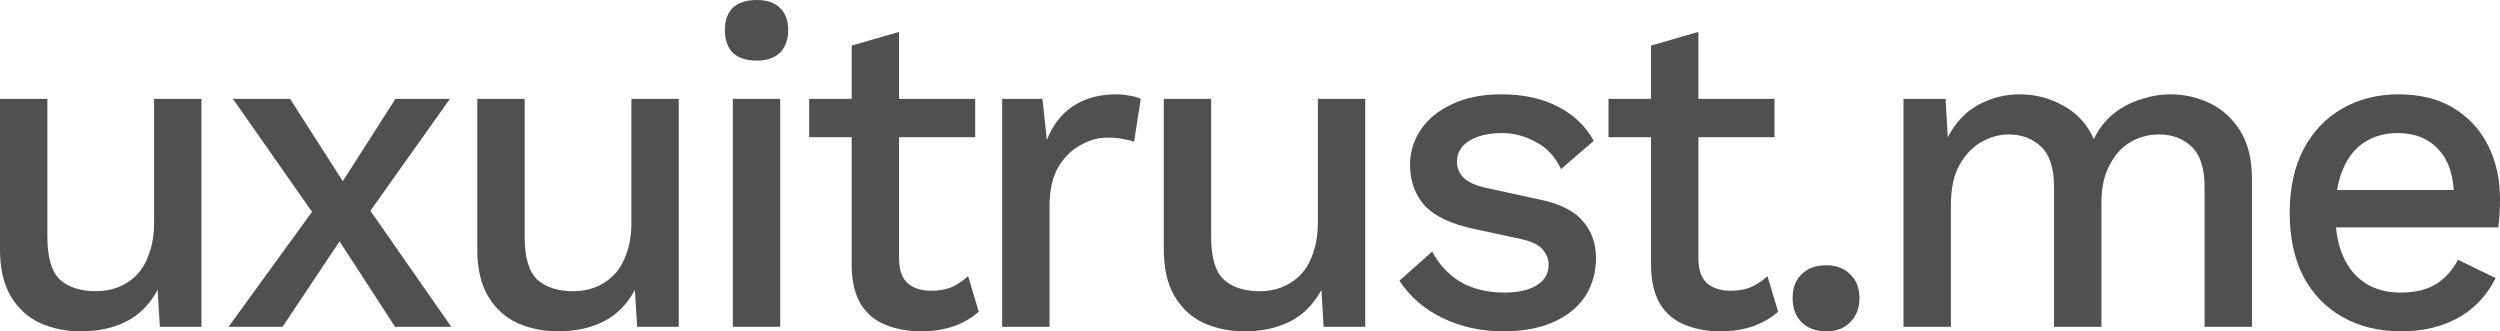 <?xml version="1.0" encoding="utf-8"?>
<svg xmlns="http://www.w3.org/2000/svg" fill="none" height="100%" overflow="visible" preserveAspectRatio="none" style="display: block;" viewBox="0 0 83 11" width="100%">
<g id="uxuitrust.me">
<path d="M2.675 11C2.195 11 1.749 10.909 1.338 10.728C0.936 10.546 0.612 10.254 0.367 9.85C0.122 9.447 0 8.922 0 8.276V3.283H1.573V7.868C1.573 8.554 1.715 9.028 1.999 9.29C2.283 9.542 2.68 9.668 3.19 9.668C3.435 9.668 3.67 9.628 3.895 9.547C4.131 9.457 4.341 9.32 4.528 9.139C4.714 8.947 4.856 8.705 4.954 8.413C5.062 8.12 5.116 7.777 5.116 7.384V3.283H6.688V10.849H5.307L5.233 9.623C4.978 10.097 4.635 10.445 4.204 10.667C3.773 10.889 3.263 11 2.675 11Z" fill="#505050"/>
<path d="M9.631 3.283L11.704 6.521L11.997 6.567L14.982 10.849H13.115L10.954 7.52L10.616 7.399L7.734 3.283H9.631ZM14.937 3.283L12.056 7.338L11.733 7.323L9.381 10.849H7.588L10.719 6.536L11.027 6.567L13.129 3.283H14.937Z" fill="#505050"/>
<path d="M18.521 11C18.041 11 17.595 10.909 17.184 10.728C16.782 10.546 16.458 10.254 16.213 9.85C15.968 9.447 15.846 8.922 15.846 8.276V3.283H17.419V7.868C17.419 8.554 17.561 9.028 17.845 9.29C18.129 9.542 18.526 9.668 19.036 9.668C19.281 9.668 19.516 9.628 19.741 9.547C19.977 9.457 20.187 9.32 20.373 9.139C20.56 8.947 20.702 8.705 20.8 8.413C20.908 8.12 20.962 7.777 20.962 7.384V3.283H22.534V10.849H21.152L21.079 9.623C20.824 10.097 20.481 10.445 20.05 10.667C19.619 10.889 19.109 11 18.521 11Z" fill="#505050"/>
<path d="M25.124 2.012C24.781 2.012 24.516 1.927 24.33 1.755C24.154 1.574 24.066 1.321 24.066 0.999C24.066 0.676 24.154 0.429 24.33 0.257C24.516 0.086 24.781 0 25.124 0C25.457 0 25.712 0.086 25.888 0.257C26.075 0.429 26.168 0.676 26.168 0.999C26.168 1.321 26.075 1.574 25.888 1.755C25.712 1.927 25.457 2.012 25.124 2.012ZM25.903 3.283V10.849H24.33V3.283H25.903Z" fill="#505050"/>
<path d="M29.849 1.059V8.579C29.849 8.952 29.942 9.225 30.128 9.396C30.324 9.568 30.584 9.653 30.907 9.653C31.172 9.653 31.402 9.613 31.598 9.532C31.794 9.442 31.975 9.32 32.142 9.169L32.495 10.349C32.269 10.551 31.99 10.713 31.657 10.834C31.333 10.944 30.971 11 30.569 11C30.148 11 29.76 10.929 29.408 10.788C29.055 10.647 28.78 10.42 28.584 10.107C28.388 9.784 28.285 9.366 28.276 8.851V1.513L29.849 1.059ZM32.377 3.283V4.554H26.865V3.283H32.377Z" fill="#505050"/>
<path d="M33.271 10.849V3.283H34.609L34.756 4.645C34.952 4.151 35.241 3.778 35.623 3.525C36.015 3.263 36.495 3.132 37.064 3.132C37.211 3.132 37.358 3.147 37.505 3.177C37.652 3.198 37.774 3.233 37.872 3.283L37.652 4.706C37.544 4.665 37.421 4.635 37.284 4.615C37.157 4.585 36.98 4.569 36.755 4.569C36.451 4.569 36.152 4.655 35.858 4.827C35.564 4.988 35.319 5.235 35.123 5.568C34.937 5.901 34.844 6.325 34.844 6.839V10.849H33.271Z" fill="#505050"/>
<path d="M41.313 11C40.833 11 40.387 10.909 39.975 10.728C39.573 10.546 39.25 10.254 39.005 9.85C38.76 9.447 38.638 8.922 38.638 8.276V3.283H40.21V7.868C40.21 8.554 40.352 9.028 40.637 9.29C40.921 9.542 41.318 9.668 41.827 9.668C42.072 9.668 42.307 9.628 42.533 9.547C42.768 9.457 42.979 9.32 43.165 9.139C43.351 8.947 43.493 8.705 43.591 8.413C43.699 8.12 43.753 7.777 43.753 7.384V3.283H45.326V10.849H43.944L43.871 9.623C43.616 10.097 43.273 10.445 42.842 10.667C42.41 10.889 41.901 11 41.313 11Z" fill="#505050"/>
<path d="M49.915 11C49.18 11 48.508 10.854 47.901 10.561C47.293 10.269 46.813 9.855 46.46 9.32L47.548 8.352C47.764 8.766 48.072 9.099 48.474 9.351C48.886 9.593 49.376 9.714 49.944 9.714C50.395 9.714 50.752 9.633 51.017 9.472C51.282 9.31 51.414 9.083 51.414 8.791C51.414 8.599 51.35 8.433 51.223 8.292C51.105 8.14 50.875 8.024 50.532 7.944L48.989 7.611C48.205 7.449 47.646 7.192 47.313 6.839C46.98 6.476 46.813 6.017 46.813 5.462C46.813 5.049 46.931 4.665 47.166 4.312C47.401 3.959 47.744 3.677 48.195 3.465C48.655 3.243 49.204 3.132 49.841 3.132C50.576 3.132 51.203 3.268 51.723 3.541C52.242 3.803 52.639 4.181 52.913 4.675L51.826 5.613C51.639 5.21 51.365 4.912 51.002 4.721C50.64 4.519 50.263 4.418 49.871 4.418C49.557 4.418 49.288 4.459 49.062 4.539C48.837 4.62 48.665 4.731 48.548 4.872C48.43 5.013 48.371 5.18 48.371 5.371C48.371 5.573 48.445 5.75 48.592 5.901C48.739 6.052 49.003 6.168 49.386 6.249L51.061 6.612C51.767 6.753 52.262 6.995 52.546 7.338C52.84 7.671 52.987 8.08 52.987 8.564C52.987 9.048 52.864 9.477 52.619 9.85C52.374 10.213 52.022 10.496 51.561 10.697C51.1 10.899 50.552 11 49.915 11Z" fill="#505050"/>
<path d="M56.387 1.059V8.579C56.387 8.952 56.48 9.225 56.666 9.396C56.862 9.568 57.122 9.653 57.445 9.653C57.71 9.653 57.94 9.613 58.136 9.532C58.332 9.442 58.514 9.32 58.68 9.169L59.033 10.349C58.807 10.551 58.528 10.713 58.195 10.834C57.872 10.944 57.509 11 57.107 11C56.686 11 56.299 10.929 55.946 10.788C55.593 10.647 55.319 10.42 55.123 10.107C54.927 9.784 54.824 9.366 54.814 8.851V1.513L56.387 1.059ZM58.915 3.283V4.554H53.403V3.283H58.915Z" fill="#505050"/>
<path d="M60.632 8.806C60.965 8.806 61.23 8.907 61.426 9.109C61.632 9.3 61.734 9.563 61.734 9.895C61.734 10.228 61.632 10.496 61.426 10.697C61.23 10.899 60.965 11 60.632 11C60.289 11 60.015 10.899 59.809 10.697C59.613 10.496 59.515 10.228 59.515 9.895C59.515 9.563 59.613 9.3 59.809 9.109C60.015 8.907 60.289 8.806 60.632 8.806Z" fill="#505050"/>
<path d="M63.196 10.849V3.283H64.593L64.666 4.554C64.921 4.07 65.259 3.712 65.68 3.48C66.112 3.248 66.567 3.132 67.047 3.132C67.577 3.132 68.062 3.258 68.503 3.51C68.954 3.752 69.292 4.121 69.517 4.615C69.674 4.282 69.889 4.005 70.164 3.783C70.438 3.561 70.742 3.399 71.075 3.298C71.408 3.188 71.737 3.132 72.06 3.132C72.531 3.132 72.972 3.233 73.383 3.435C73.795 3.636 74.128 3.944 74.383 4.358C74.638 4.771 74.765 5.301 74.765 5.946V10.849H73.192V6.204C73.192 5.588 73.05 5.144 72.766 4.872C72.481 4.6 72.119 4.464 71.678 4.464C71.335 4.464 71.016 4.549 70.722 4.721C70.438 4.892 70.208 5.149 70.032 5.492C69.855 5.825 69.767 6.239 69.767 6.733V10.849H68.194V6.204C68.194 5.588 68.052 5.144 67.768 4.872C67.484 4.6 67.121 4.464 66.68 4.464C66.386 4.464 66.092 4.544 65.798 4.706C65.504 4.867 65.259 5.119 65.063 5.462C64.867 5.805 64.769 6.259 64.769 6.824V10.849H63.196Z" fill="#505050"/>
<path d="M79.722 11C78.987 11 78.34 10.844 77.782 10.531C77.223 10.218 76.787 9.769 76.473 9.184C76.169 8.589 76.018 7.883 76.018 7.066C76.018 6.249 76.169 5.548 76.473 4.963C76.787 4.368 77.218 3.914 77.767 3.601C78.316 3.288 78.938 3.132 79.634 3.132C80.349 3.132 80.957 3.283 81.457 3.586C81.956 3.889 82.338 4.302 82.603 4.827C82.868 5.351 83 5.946 83 6.612C83 6.794 82.995 6.965 82.985 7.127C82.975 7.288 82.961 7.429 82.941 7.55H77.032V6.309H82.25L81.471 6.552C81.471 5.866 81.305 5.341 80.971 4.978C80.638 4.605 80.183 4.418 79.604 4.418C79.183 4.418 78.815 4.519 78.502 4.721C78.188 4.923 77.948 5.225 77.782 5.629C77.615 6.022 77.532 6.506 77.532 7.081C77.532 7.646 77.62 8.125 77.796 8.519C77.973 8.912 78.223 9.21 78.546 9.411C78.869 9.613 79.251 9.714 79.692 9.714C80.183 9.714 80.579 9.618 80.883 9.426C81.187 9.235 81.427 8.967 81.603 8.624L82.853 9.23C82.677 9.593 82.436 9.911 82.133 10.183C81.839 10.445 81.486 10.647 81.074 10.788C80.663 10.929 80.212 11 79.722 11Z" fill="#505050"/>
</g>
</svg>